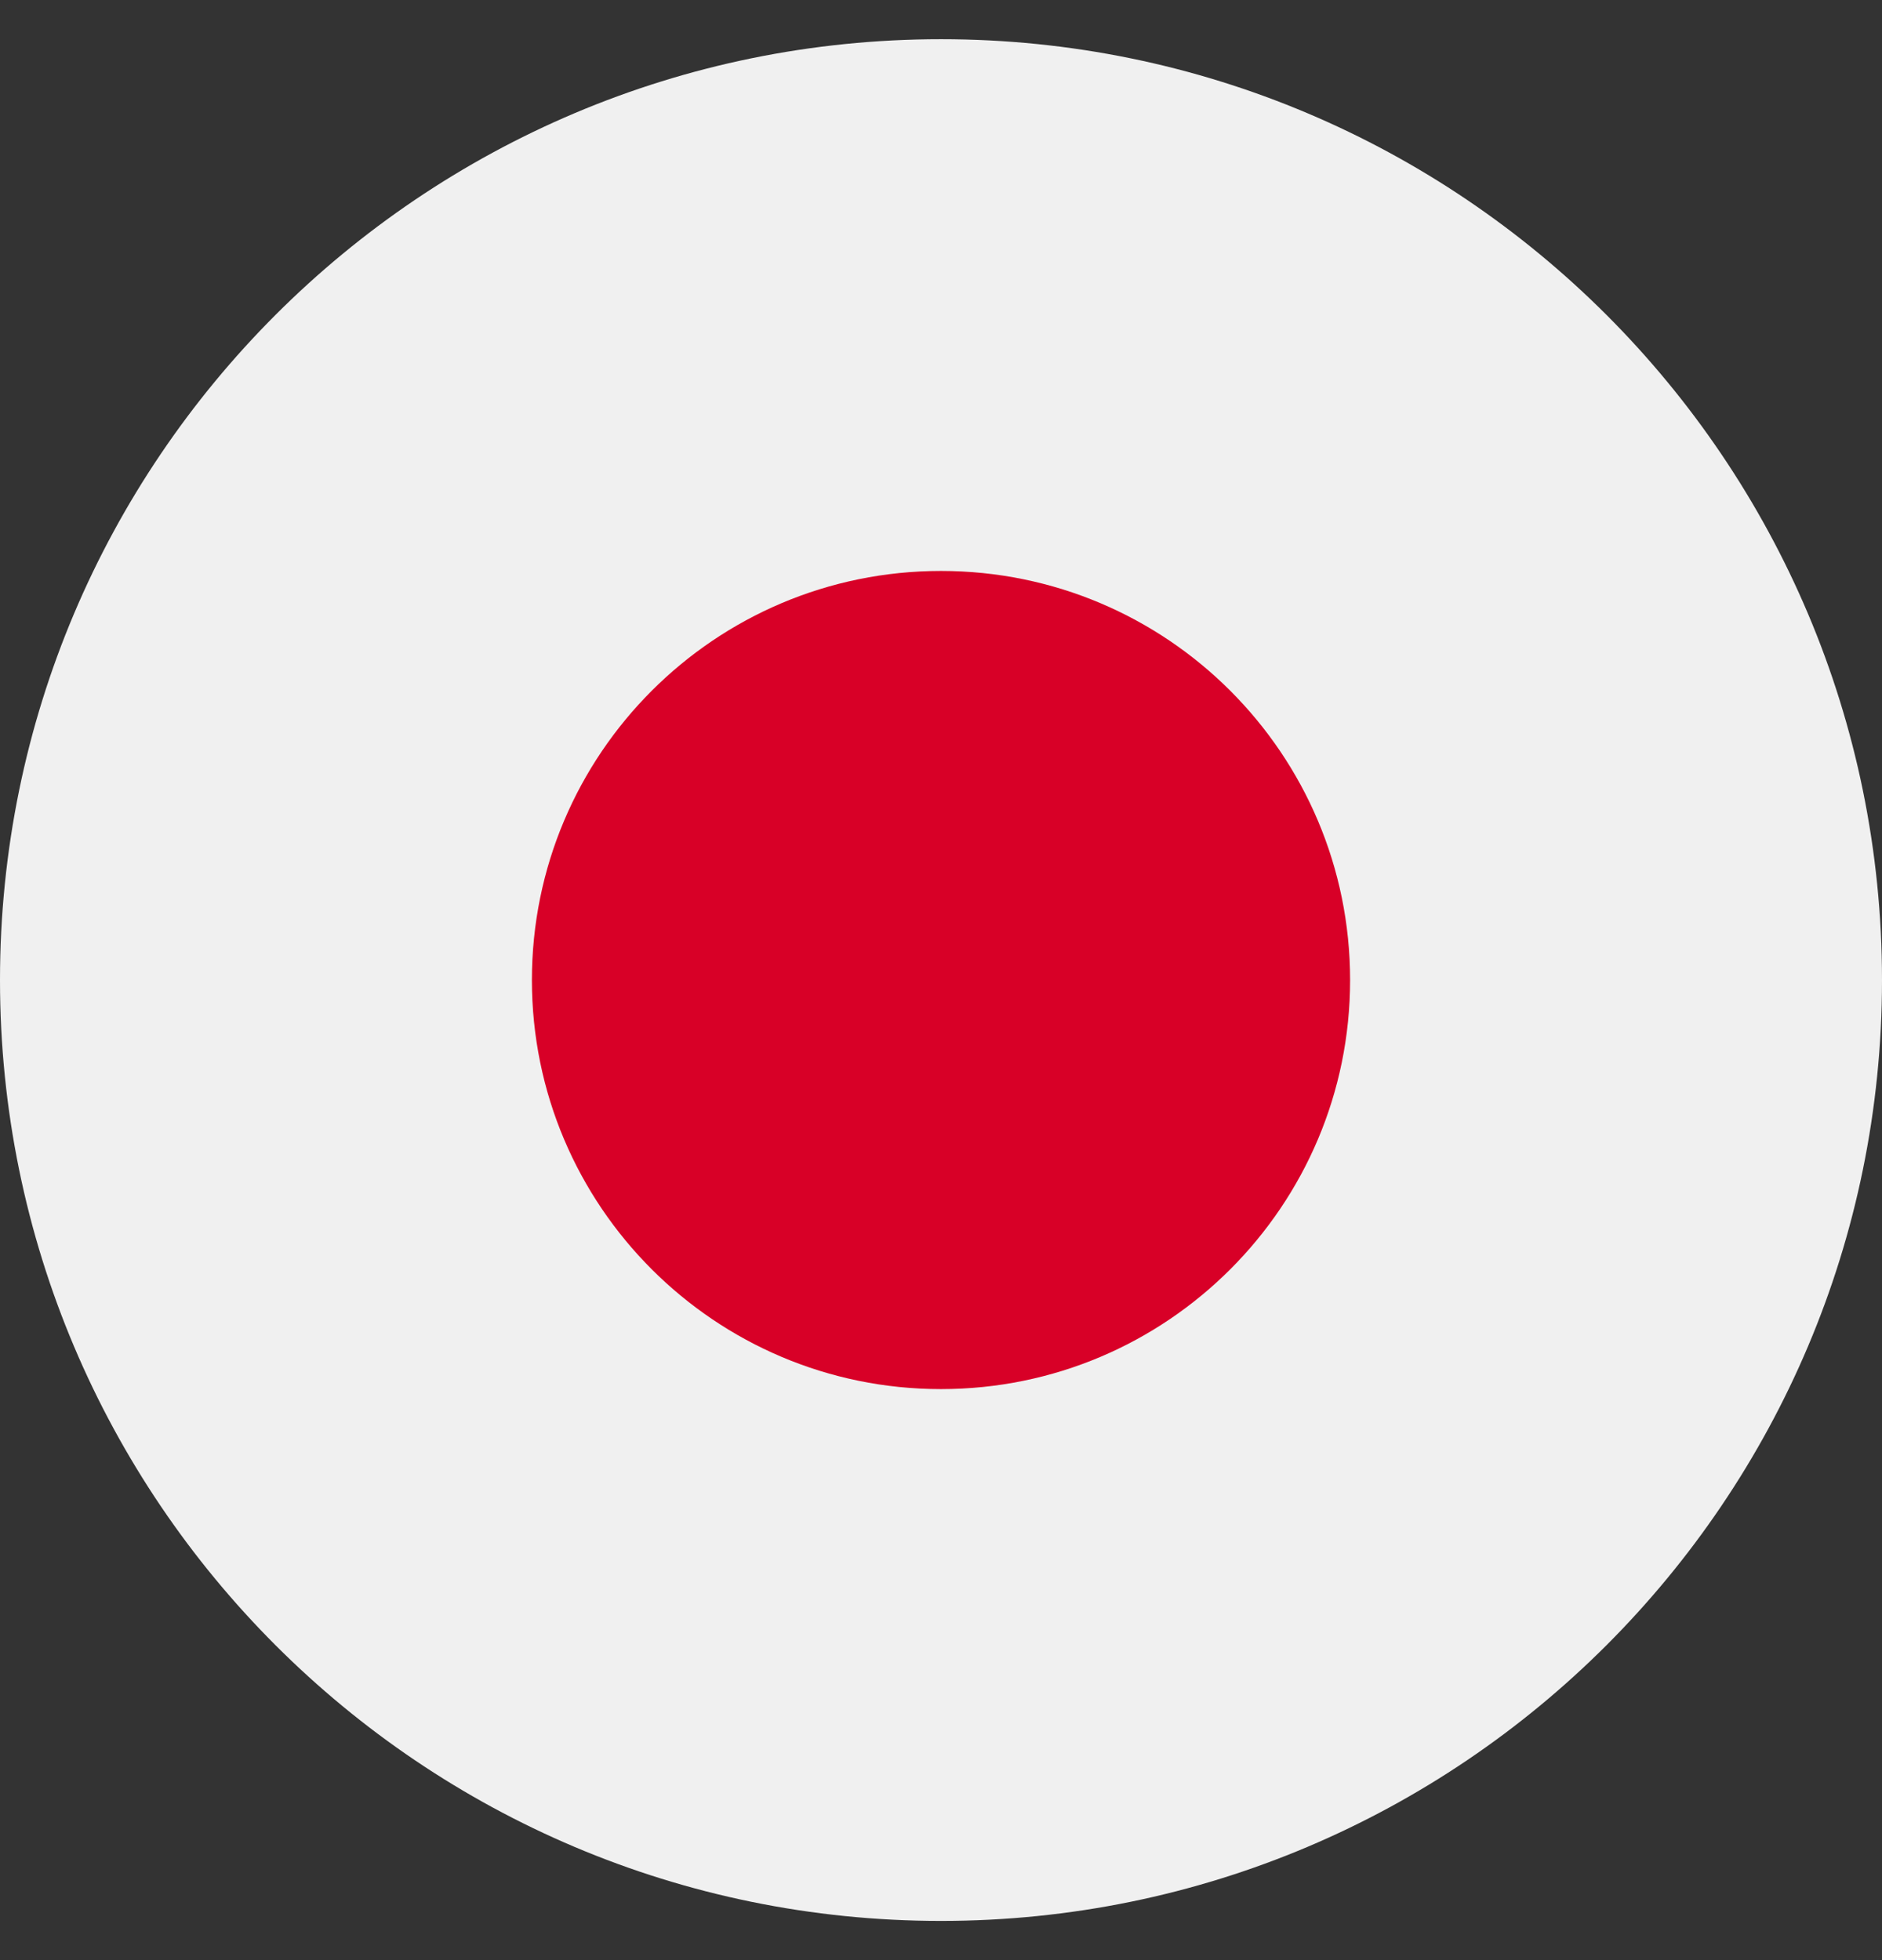 <svg width="24" height="25" viewBox="0 0 24 25" fill="none" xmlns="http://www.w3.org/2000/svg">
<rect x="0" y="0" width="24" height="25" fill="#333333" stroke="none"/>
<g clip-path="url(#clip0_8283_257061)">
<g clip-path="url(#clip1_8283_257061)">
<path d="M12 24.5C18.627 24.5 24 19.127 24 12.5C24 5.873 18.627 0.5 12 0.5C5.373 0.5 0 5.873 0 12.5C0 19.127 5.373 24.5 12 24.5Z" fill="#F0F0F0"/>
<path d="M12 17.717C14.882 17.717 17.217 15.381 17.217 12.5C17.217 9.618 14.882 7.282 12 7.282C9.119 7.282 6.783 9.618 6.783 12.5C6.783 15.381 9.119 17.717 12 17.717Z" fill="#D80027"/>
</g>
</g>
<defs>
<clipPath id="clip0_8283_257061">
<rect width="24" height="24" fill="white" transform="translate(0 0.5)"/>
</clipPath>
<clipPath id="clip1_8283_257061">
<rect width="24" height="24" fill="white" transform="translate(0 0.5)"/>
</clipPath>
</defs>
</svg>
